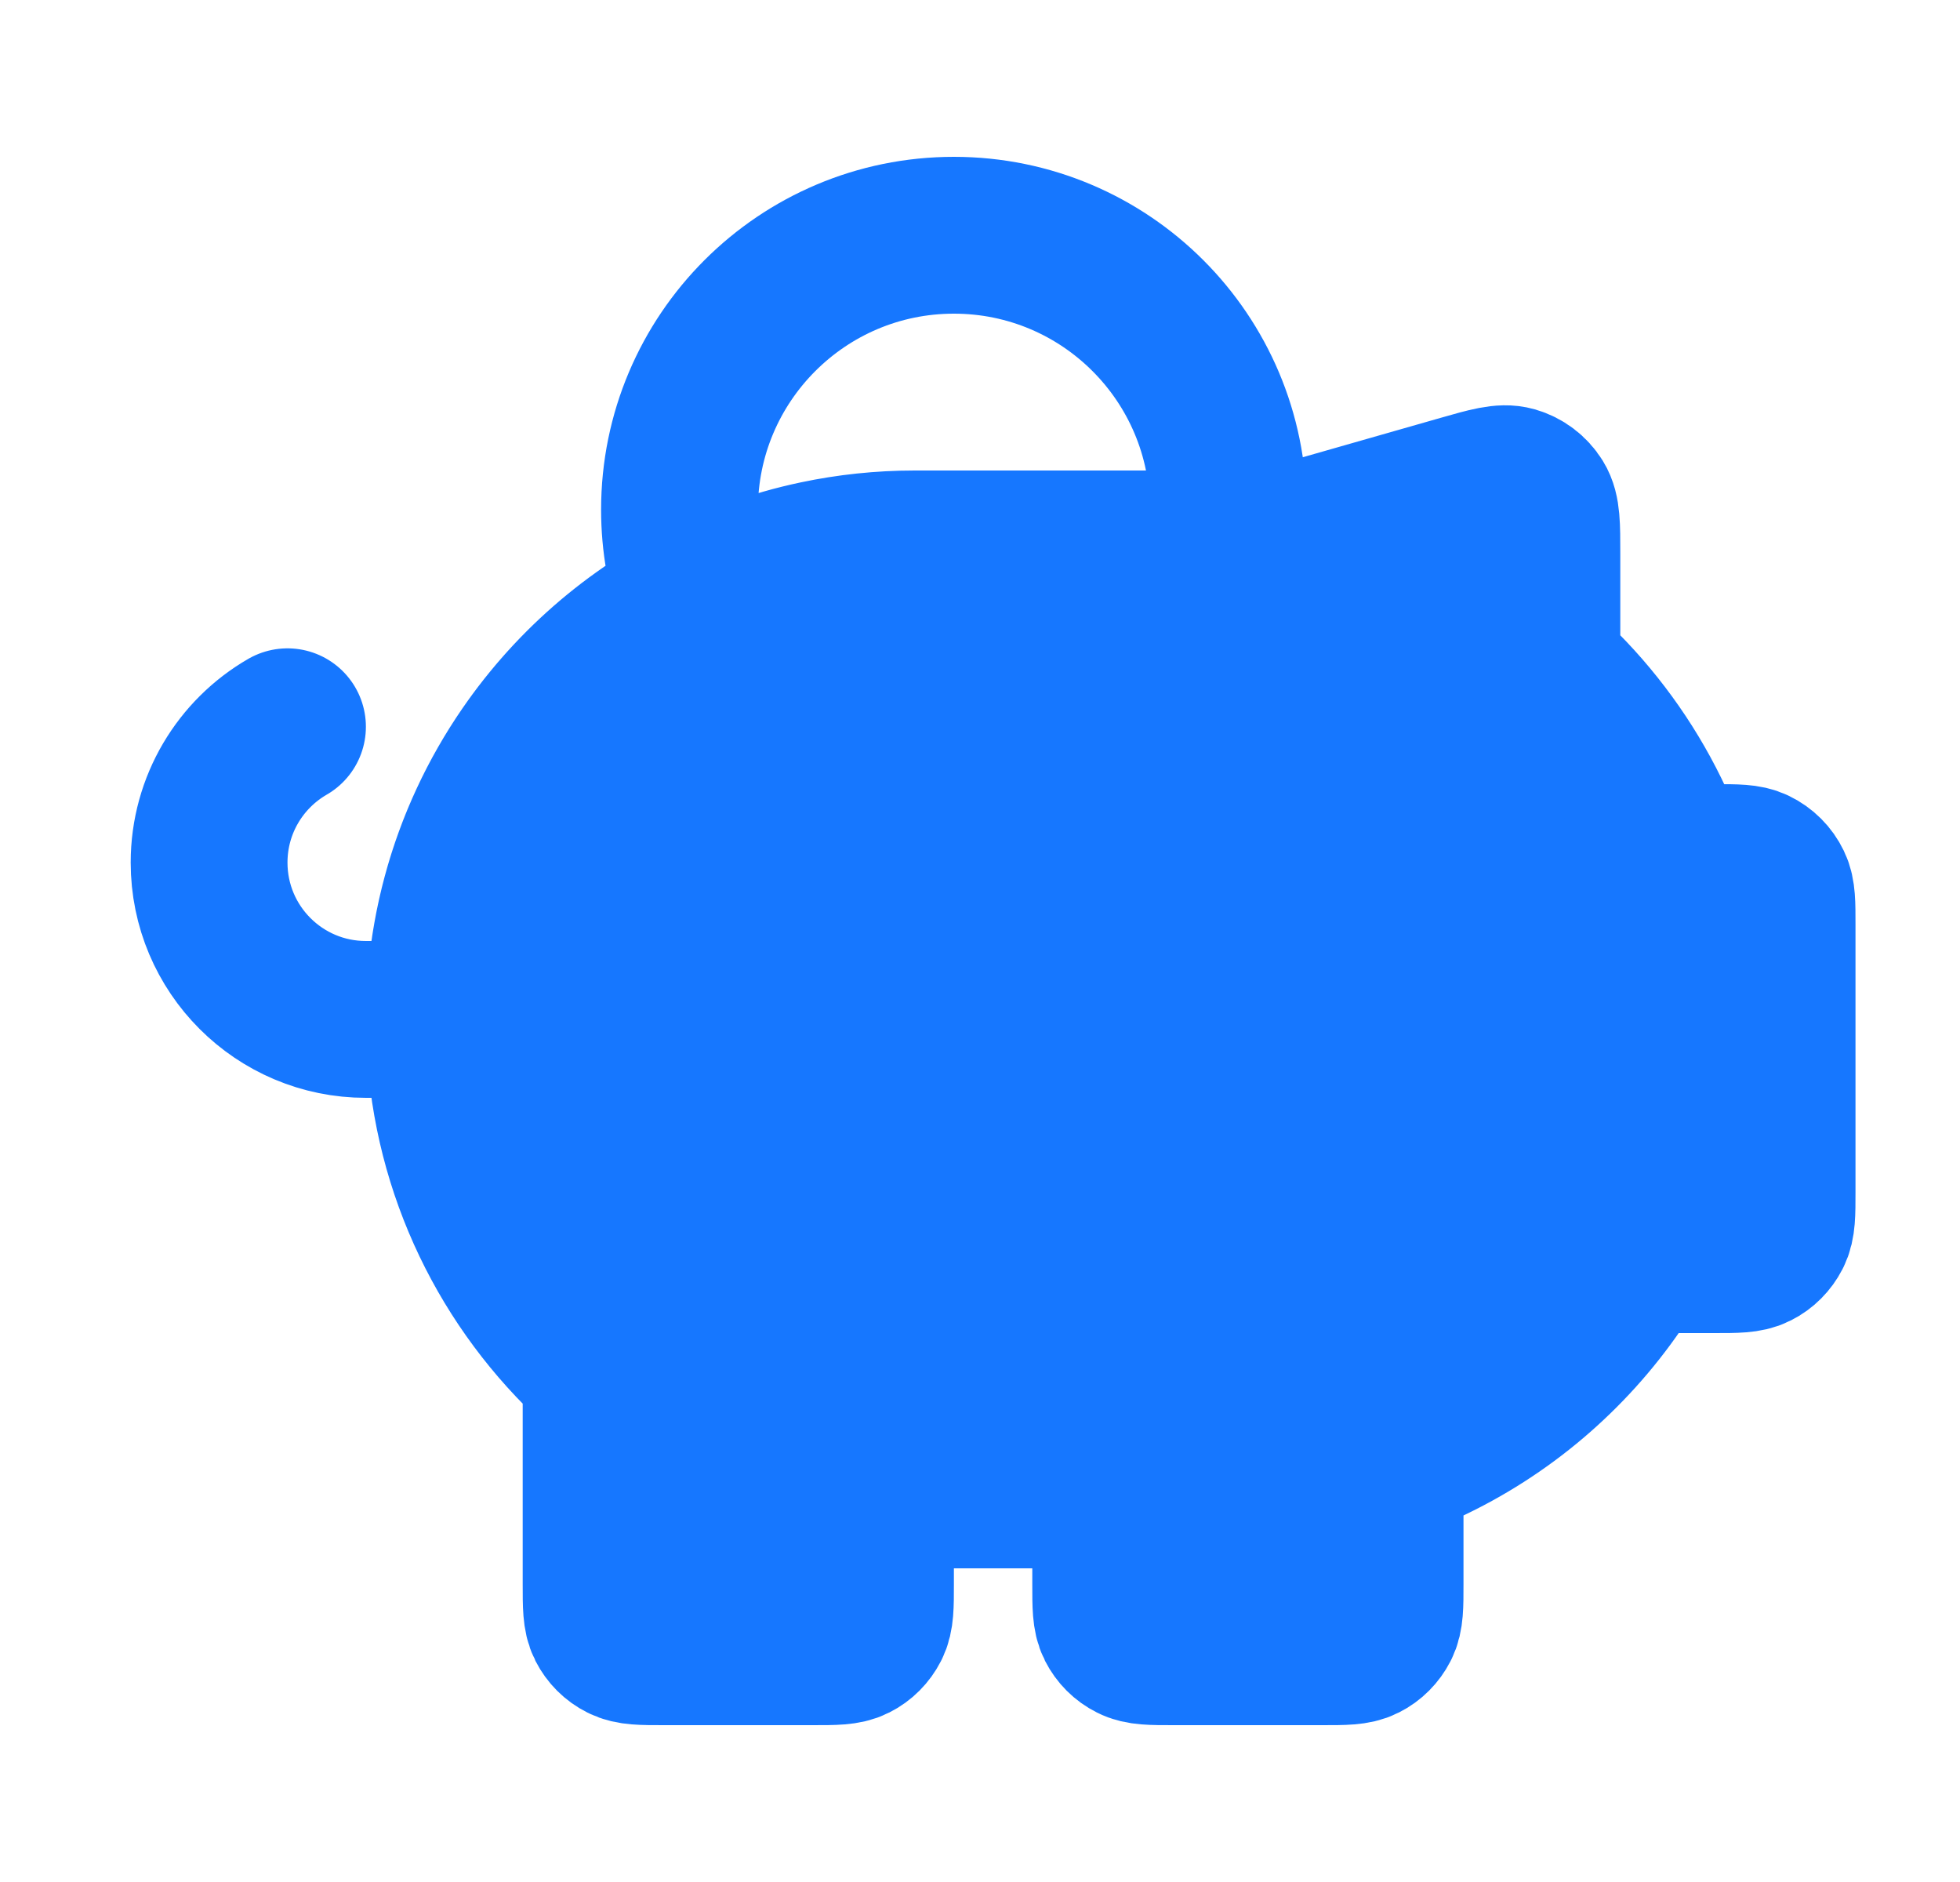 <?xml version="1.0" encoding="UTF-8"?> <svg xmlns="http://www.w3.org/2000/svg" width="25" height="24" viewBox="0 0 25 24" fill="none"> <path d="M14.167 19.8V20.2C14.167 20.48 14.167 20.62 14.221 20.727C14.269 20.821 14.345 20.898 14.44 20.945C14.546 21 14.687 21 14.967 21H16.867C17.147 21 17.287 21 17.394 20.945C17.488 20.898 17.564 20.821 17.612 20.727C17.667 20.62 17.667 20.48 17.667 20.2V19.224C17.667 19.022 17.667 18.921 17.695 18.84C17.723 18.762 17.758 18.708 17.817 18.65C17.878 18.59 17.982 18.542 18.19 18.445C19.172 17.989 20.011 17.275 20.618 16.39C20.724 16.235 20.778 16.157 20.835 16.111C20.889 16.067 20.938 16.041 21.005 16.021C21.076 16 21.159 16 21.325 16H21.867C22.147 16 22.287 16 22.394 15.945C22.488 15.898 22.564 15.821 22.612 15.727C22.667 15.62 22.667 15.48 22.667 15.2V11.786C22.667 11.519 22.667 11.386 22.617 11.283C22.568 11.181 22.486 11.099 22.384 11.05C22.281 11 22.148 11 21.881 11C21.688 11 21.591 11 21.514 10.974C21.43 10.946 21.371 10.908 21.31 10.844C21.254 10.784 21.208 10.685 21.116 10.486C20.82 9.846 20.416 9.268 19.926 8.774C19.822 8.669 19.77 8.617 19.74 8.567C19.71 8.519 19.693 8.478 19.68 8.423C19.667 8.366 19.667 8.301 19.667 8.17V7.061C19.667 6.701 19.667 6.521 19.592 6.4C19.526 6.294 19.423 6.216 19.303 6.182C19.166 6.143 18.993 6.192 18.647 6.291L16.274 6.969C16.234 6.981 16.214 6.987 16.193 6.991C16.175 6.994 16.157 6.997 16.138 6.998C16.117 7 16.096 7 16.054 7H15.631H11.667C11.239 7 10.822 7.045 10.42 7.13C9.873 7.245 9.354 7.435 8.874 7.688C6.967 8.693 5.667 10.695 5.667 13C5.667 14.648 6.331 16.142 7.407 17.226C7.511 17.331 7.563 17.383 7.594 17.433C7.623 17.481 7.64 17.522 7.653 17.577C7.667 17.634 7.667 17.7 7.667 17.83V20.2C7.667 20.48 7.667 20.62 7.721 20.727C7.769 20.821 7.845 20.898 7.94 20.945C8.047 21 8.187 21 8.467 21H10.367C10.647 21 10.787 21 10.894 20.945C10.988 20.898 11.064 20.821 11.112 20.727C11.167 20.62 11.167 20.48 11.167 20.2V19.8C11.167 19.52 11.167 19.38 11.221 19.273C11.269 19.179 11.345 19.102 11.44 19.055C11.546 19 11.687 19 11.967 19H13.367C13.647 19 13.787 19 13.894 19.055C13.988 19.102 14.064 19.179 14.112 19.273C14.167 19.38 14.167 19.52 14.167 19.8Z" fill="#1677FF"></path> <path d="M5.667 13C5.667 14.648 6.331 16.142 7.407 17.226C7.511 17.331 7.563 17.383 7.594 17.433C7.623 17.481 7.64 17.522 7.653 17.577C7.667 17.634 7.667 17.7 7.667 17.83V20.2C7.667 20.48 7.667 20.62 7.721 20.727C7.769 20.821 7.845 20.898 7.94 20.945C8.047 21 8.187 21 8.467 21H10.367C10.647 21 10.787 21 10.894 20.945C10.988 20.898 11.064 20.821 11.112 20.727C11.167 20.62 11.167 20.48 11.167 20.2V19.8C11.167 19.52 11.167 19.38 11.221 19.273C11.269 19.179 11.345 19.102 11.44 19.055C11.546 19 11.687 19 11.967 19H13.367C13.647 19 13.787 19 13.894 19.055C13.988 19.102 14.064 19.179 14.112 19.273C14.167 19.38 14.167 19.52 14.167 19.8V20.2C14.167 20.48 14.167 20.62 14.221 20.727C14.269 20.821 14.345 20.898 14.44 20.945C14.546 21 14.687 21 14.967 21H16.867C17.147 21 17.287 21 17.394 20.945C17.488 20.898 17.564 20.821 17.612 20.727C17.667 20.62 17.667 20.48 17.667 20.2V19.224C17.667 19.022 17.667 18.921 17.695 18.84C17.723 18.762 17.758 18.708 17.817 18.65C17.878 18.59 17.982 18.542 18.19 18.445C19.172 17.989 20.011 17.275 20.618 16.39C20.724 16.235 20.778 16.157 20.835 16.111C20.889 16.067 20.938 16.041 21.005 16.021C21.076 16 21.159 16 21.325 16H21.867C22.147 16 22.287 16 22.394 15.945C22.488 15.898 22.564 15.821 22.612 15.727C22.667 15.62 22.667 15.48 22.667 15.2V11.786C22.667 11.519 22.667 11.386 22.617 11.283C22.568 11.181 22.486 11.099 22.384 11.05C22.281 11 22.148 11 21.881 11C21.688 11 21.591 11 21.514 10.974C21.43 10.946 21.371 10.908 21.31 10.844C21.254 10.784 21.208 10.685 21.116 10.486C20.82 9.846 20.416 9.268 19.926 8.774C19.822 8.669 19.77 8.617 19.74 8.567C19.71 8.519 19.693 8.478 19.68 8.423C19.667 8.366 19.667 8.301 19.667 8.17V7.061C19.667 6.701 19.667 6.521 19.592 6.4C19.526 6.294 19.423 6.216 19.303 6.182C19.166 6.143 18.993 6.192 18.647 6.291L16.274 6.969C16.234 6.981 16.214 6.987 16.193 6.991C16.175 6.994 16.157 6.997 16.138 6.998C16.117 7 16.096 7 16.054 7M5.667 13H4.667C3.562 13 2.667 12.105 2.667 11C2.667 10.26 3.069 9.613 3.667 9.268M5.667 13C5.667 10.695 6.967 8.693 8.874 7.688M5.667 13C5.667 10.114 7.704 7.704 10.42 7.13M11.667 7H16.054M11.667 7H15.631M11.667 7C11.239 7 10.822 7.045 10.42 7.13M16.054 7H15.631M8.874 7.688C8.74 7.317 8.667 6.917 8.667 6.5C8.667 4.567 10.234 3 12.167 3C14.1 3 15.667 4.567 15.667 6.5C15.667 6.67 15.655 6.837 15.631 7M8.874 7.688C9.354 7.435 9.873 7.245 10.42 7.13M8.874 7.688V7.688Z" stroke="#1677FF" stroke-width="2" stroke-linecap="round" stroke-linejoin="round"></path> </svg> 